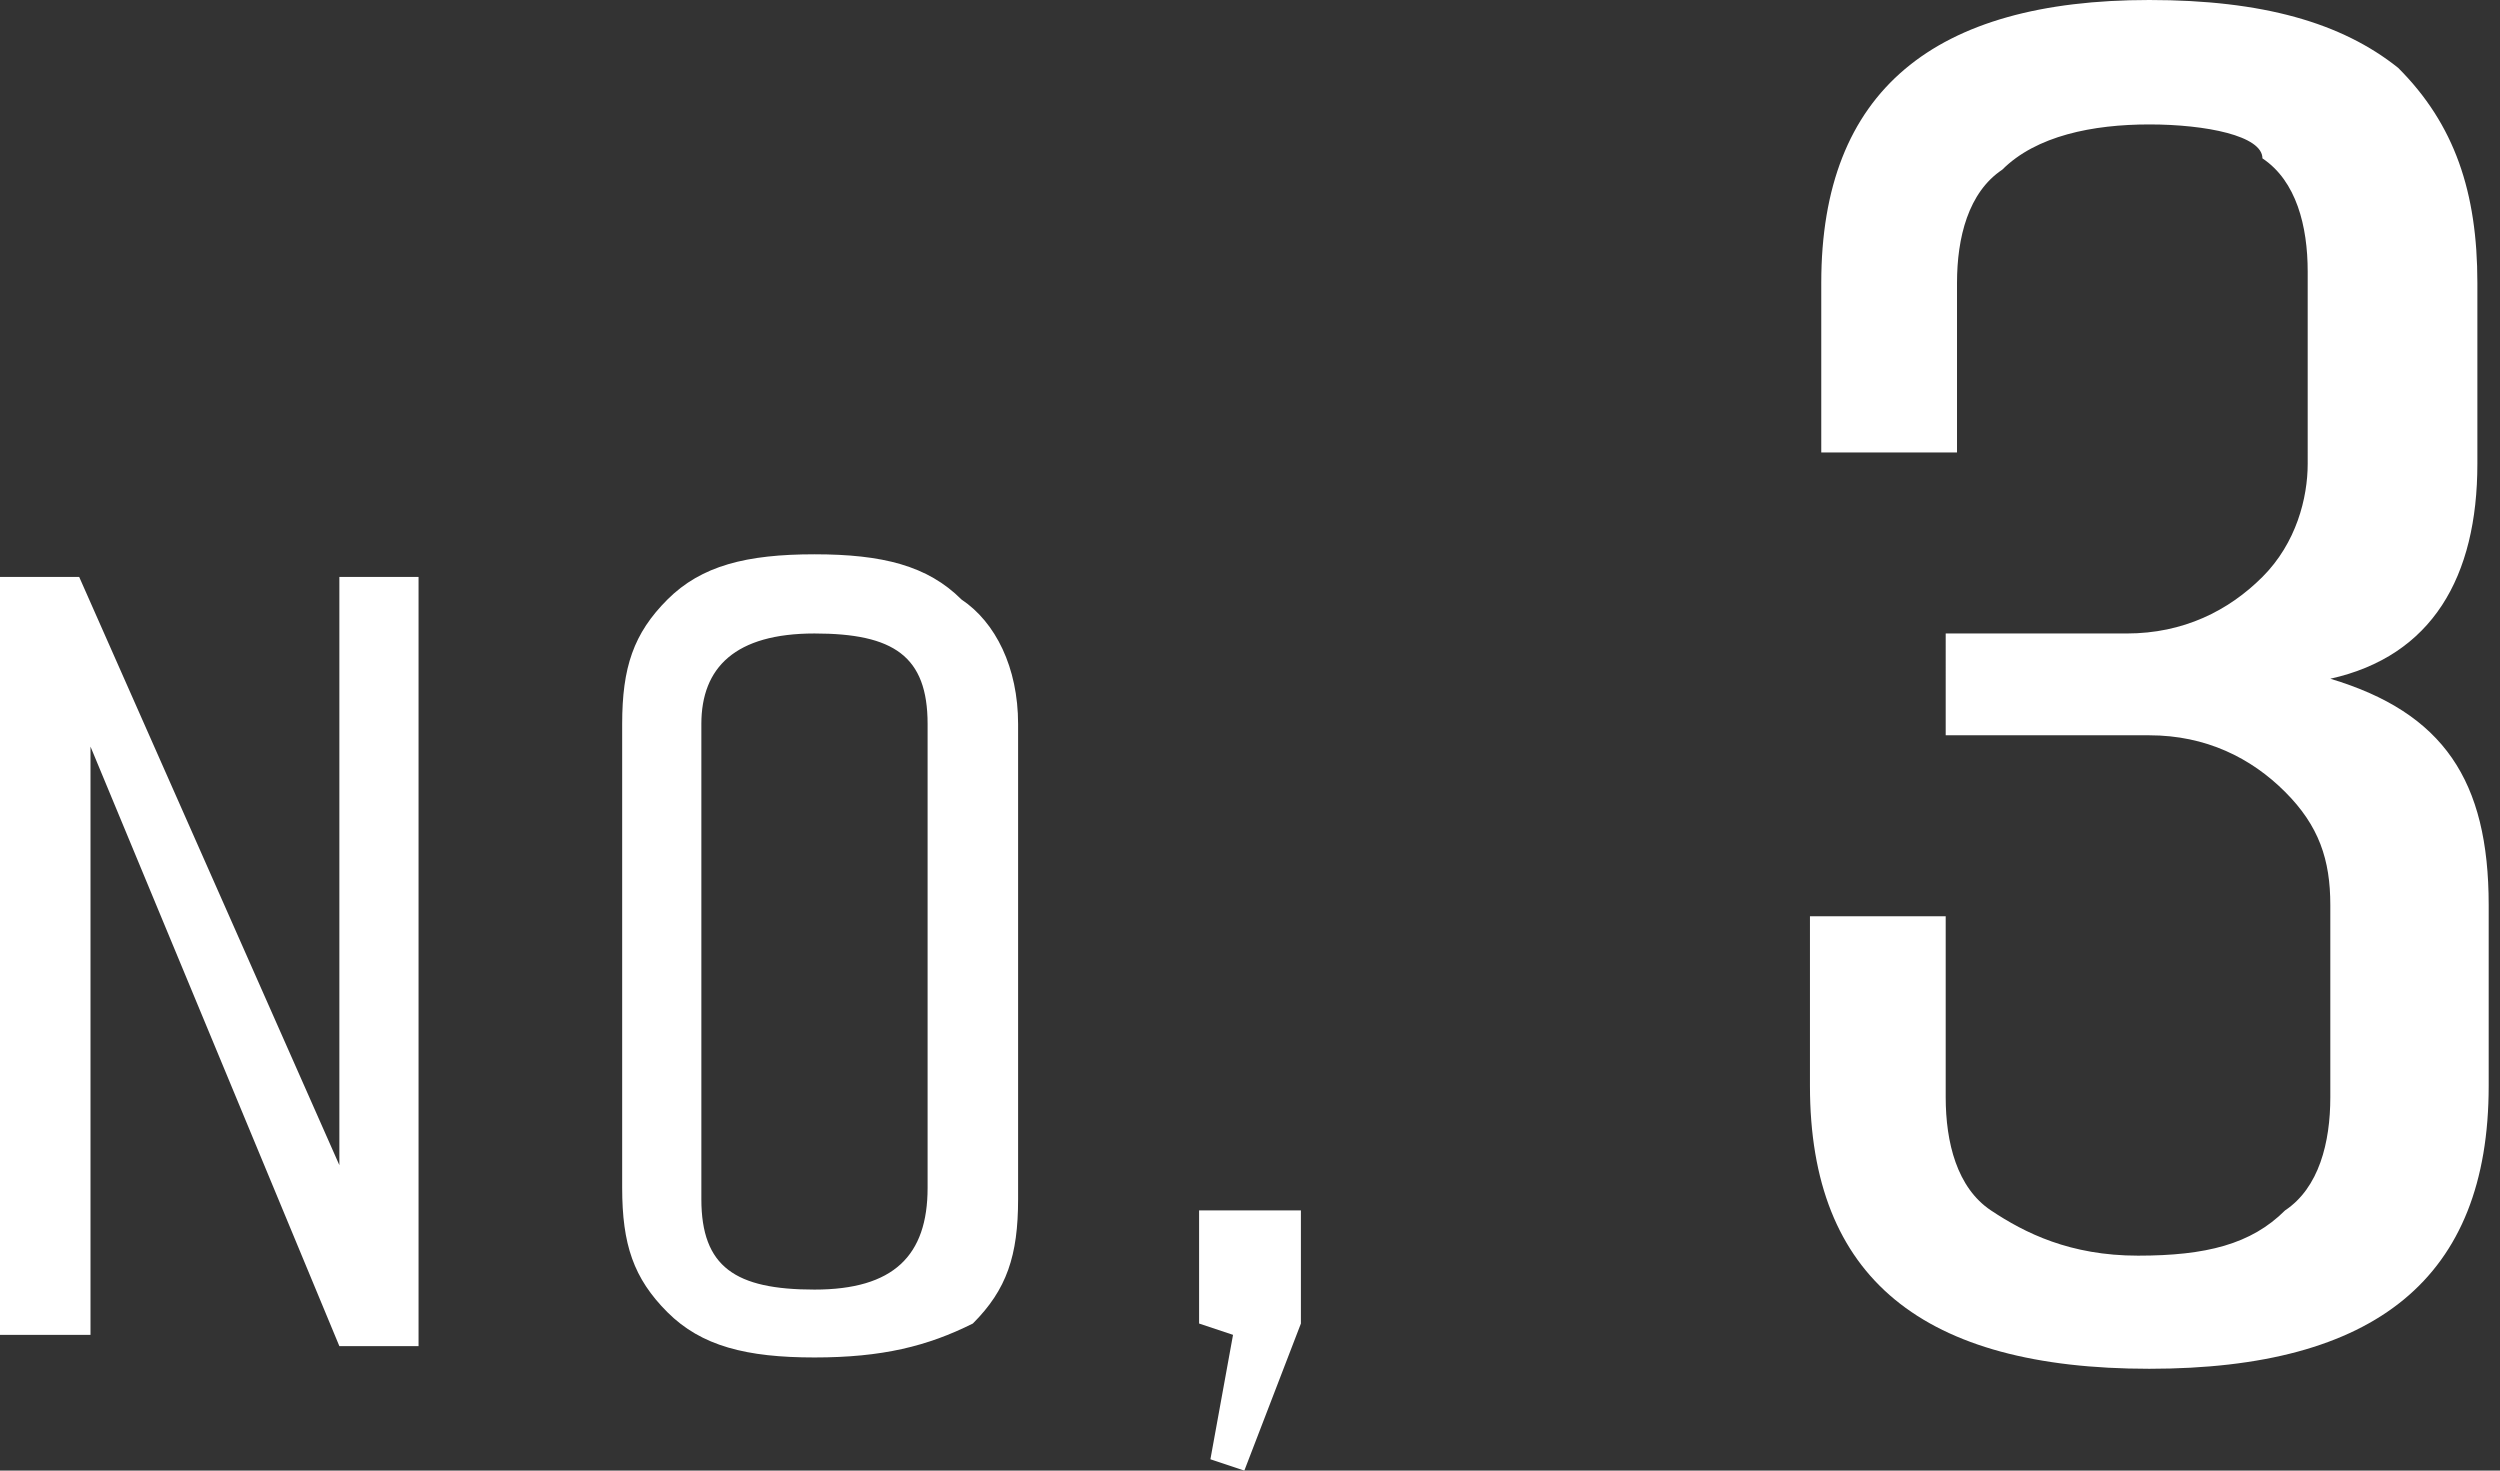 <?xml version="1.0" encoding="utf-8"?>
<!-- Generator: Adobe Illustrator 24.3.0, SVG Export Plug-In . SVG Version: 6.00 Build 0)  -->
<svg version="1.1" id="レイヤー_1" xmlns="http://www.w3.org/2000/svg" xmlns:xlink="http://www.w3.org/1999/xlink" x="0px"
	 y="0px" viewBox="0 0 22.1 13" style="enable-background:new 0 0 22.1 13;" xml:space="preserve">
<rect x="0" y="0" width="22.1" height="13" fill="#333333" stroke="none"/>
<style type="text/css">
	.st0{display:none;}
	.st1{display:inline;}
	.st2{fill:#FFFFFF;}
</style>
<g class="st0">
	<g class="st1">
		<g>
			<path class="st2" d="M20,0.1v10.5h2v1.1h-5.2v-1.1h2V1.4l-2.4,1.4l-0.5-0.9l2.9-1.7H20z"/>
		</g>
	</g>
	<g class="st1">
		<g>
			<path class="st2" d="M0.8,11.7H0.1V4.9h0.7l2.3,5.2V4.9h0.7v6.8H3.1L0.8,6.5V11.7z"/>
			<path class="st2" d="M9.1,6.2v4.2c0,0.5-0.1,0.8-0.4,1.1c-0.3,0.3-0.7,0.4-1.3,0.4c-0.6,0-1-0.1-1.3-0.4
				c-0.3-0.3-0.4-0.6-0.4-1.1V6.2c0-0.5,0.1-0.8,0.4-1.1c0.3-0.3,0.7-0.4,1.3-0.4c0.6,0,1,0.1,1.3,0.4C8.9,5.4,9.1,5.8,9.1,6.2z
				 M8.3,10.4V6.2c0-0.6-0.3-0.8-1-0.8s-1,0.3-1,0.8v4.2c0,0.6,0.3,0.8,1,0.8S8.3,11,8.3,10.4z"/>
			<path class="st2" d="M10.6,10.6h0.9v1l-0.5,1.3l-0.3-0.1l0.2-1.1l-0.3-0.1V10.6z"/>
		</g>
	</g>
</g>
<g class="st0">
	<g class="st1">
		<g>
			<path class="st2" d="M16.1,11.8v-1.1L19.5,6c0-0.1,0.1-0.2,0.3-0.4C19.9,5.4,20,5.3,20,5.2c0.1-0.1,0.1-0.2,0.2-0.4
				c0.1-0.2,0.2-0.3,0.2-0.4s0.1-0.2,0.2-0.3c0.1-0.2,0.2-0.5,0.2-0.7v-1c0-0.4-0.1-0.8-0.4-1c-0.3-0.2-0.7-0.4-1.3-0.4
				s-1,0.1-1.3,0.4c-0.3,0.2-0.4,0.6-0.4,1V4h-1.2V2.5c0-1.7,1-2.5,2.9-2.5c1,0,1.7,0.2,2.2,0.6c0.5,0.4,0.7,1,0.7,1.8v0.9
				c0,0.4-0.1,0.8-0.4,1.3c-0.3,0.5-0.7,1.2-1.3,2l-2.8,4h4.5v1.1H16.1z"/>
		</g>
	</g>
	<g class="st1">
		<g>
			<path class="st2" d="M0.7,11.8H0V5.1h0.7L3,10.3V5.1h0.7v6.8H3L0.7,6.6V11.8z"/>
			<path class="st2" d="M8.9,6.4v4.2c0,0.5-0.1,0.8-0.4,1.1C8.2,11.9,7.8,12,7.2,12c-0.6,0-1-0.1-1.3-0.4c-0.3-0.3-0.4-0.6-0.4-1.1
				V6.4c0-0.5,0.1-0.8,0.4-1.1C6.1,5,6.6,4.9,7.2,4.9c0.6,0,1,0.1,1.3,0.4C8.8,5.5,8.9,5.9,8.9,6.4z M8.2,10.5V6.4
				c0-0.6-0.3-0.8-1-0.8s-1,0.3-1,0.8v4.2c0,0.6,0.3,0.8,1,0.8S8.2,11.1,8.2,10.5z"/>
			<path class="st2" d="M10.5,10.7h0.9v1L11,13l-0.3-0.1l0.2-1.1l-0.3-0.1V10.7z"/>
		</g>
	</g>
</g>
<g>
	<g>
		<g>
			<path class="st2" d="M21.9,2.5v1.6c0,1-0.4,1.7-1.3,1.9c1,0.3,1.4,0.9,1.4,2v1.6c0,1.7-1,2.5-3,2.5c-2,0-3-0.8-3-2.5V8.1h1.2v1.6
				c0,0.4,0.1,0.8,0.4,1s0.7,0.4,1.3,0.4c0.6,0,1-0.1,1.3-0.4c0.3-0.2,0.4-0.6,0.4-1V8c0-0.4-0.1-0.7-0.4-1
				c-0.3-0.3-0.7-0.5-1.2-0.5h-1.8V5.6h1.6c0.5,0,0.9-0.2,1.2-0.5c0.3-0.3,0.4-0.7,0.4-1V2.4c0-0.4-0.1-0.8-0.4-1
				C20,1.2,19.5,1.1,19,1.1s-1,0.1-1.3,0.4c-0.3,0.2-0.4,0.6-0.4,1V4h-1.2V2.5c0-1.7,1-2.5,2.9-2.5c1,0,1.7,0.2,2.2,0.6
				C21.7,1.1,21.9,1.7,21.9,2.5z"/>
		</g>
	</g>
	<g>
		<g>
			<path class="st2" d="M0.8,11.8H0V5.1h0.7L3,10.3V5.1h0.7v6.8H3L0.8,6.6V11.8z"/>
			<path class="st2" d="M9,6.4v4.2c0,0.5-0.1,0.8-0.4,1.1C8.2,11.9,7.8,12,7.2,12s-1-0.1-1.3-0.4c-0.3-0.3-0.4-0.6-0.4-1.1V6.4
				c0-0.5,0.1-0.8,0.4-1.1C6.2,5,6.6,4.9,7.2,4.9c0.6,0,1,0.1,1.3,0.4C8.8,5.5,9,5.9,9,6.4z M8.2,10.5V6.4c0-0.6-0.3-0.8-1-0.8
				c-0.7,0-1,0.3-1,0.8v4.2c0,0.6,0.3,0.8,1,0.8C7.9,11.4,8.2,11.1,8.2,10.5z"/>
			<path class="st2" d="M10.6,10.7h0.9v1L11,13l-0.3-0.1l0.2-1.1l-0.3-0.1V10.7z"/>
		</g>
	</g>
</g>
<g class="st0">
	<g class="st1">
		<g>
			<path class="st2" d="M21.1,0.1V8H22V9h-0.9v2.7h-1.2V9h-4.7V8l4.7-7.8H21.1z M19.9,8V2.2L16.4,8H19.9z"/>
		</g>
	</g>
	<g class="st1">
		<g>
			<path class="st2" d="M0.8,11.7H0.1V4.9h0.7l2.3,5.2V4.9h0.7v6.8H3.1L0.8,6.5V11.7z"/>
			<path class="st2" d="M9.1,6.2v4.2c0,0.5-0.1,0.8-0.4,1.1c-0.3,0.3-0.7,0.4-1.3,0.4c-0.6,0-1-0.1-1.3-0.4
				c-0.3-0.3-0.4-0.6-0.4-1.1V6.2c0-0.5,0.1-0.8,0.4-1.1c0.3-0.3,0.7-0.4,1.3-0.4c0.6,0,1,0.1,1.3,0.4C8.9,5.4,9.1,5.8,9.1,6.2z
				 M8.3,10.4V6.2c0-0.6-0.3-0.8-1-0.8s-1,0.3-1,0.8v4.2c0,0.6,0.3,0.8,1,0.8S8.3,11,8.3,10.4z"/>
			<path class="st2" d="M10.6,10.6h0.9v1l-0.5,1.3l-0.3-0.1l0.2-1.1l-0.3-0.1V10.6z"/>
		</g>
	</g>
</g>
<g class="st0">
	<g class="st1">
		<g>
			<path class="st2" d="M17.5,1.2v3.6h1.8c0.9,0,1.6,0.2,2.1,0.7c0.5,0.5,0.7,1.1,0.7,1.9v2.1c0,1.7-1,2.5-3,2.5c-2,0-3-0.8-3-2.5V8
				h1.2v1.6c0,0.4,0.1,0.8,0.4,1c0.3,0.2,0.7,0.4,1.3,0.4c0.6,0,1-0.1,1.3-0.4c0.3-0.2,0.4-0.6,0.4-1V7.3c0-0.4-0.1-0.7-0.4-1
				c-0.3-0.3-0.7-0.5-1.2-0.5h-3V0.1h5.7v1.1H17.5z"/>
		</g>
	</g>
	<g class="st1">
		<g>
			<path class="st2" d="M0.8,11.7H0V4.9h0.7L3,10.1V4.9h0.7v6.8H3L0.8,6.5V11.7z"/>
			<path class="st2" d="M9,6.2v4.2c0,0.5-0.1,0.8-0.4,1.1c-0.3,0.3-0.7,0.4-1.3,0.4c-0.6,0-1-0.1-1.3-0.4c-0.3-0.3-0.4-0.6-0.4-1.1
				V6.2c0-0.5,0.1-0.8,0.4-1.1c0.3-0.3,0.7-0.4,1.3-0.4c0.6,0,1,0.1,1.3,0.4C8.8,5.4,9,5.8,9,6.2z M8.2,10.4V6.2
				c0-0.6-0.3-0.8-1-0.8s-1,0.3-1,0.8v4.2c0,0.6,0.3,0.8,1,0.8S8.2,11,8.2,10.4z"/>
			<path class="st2" d="M10.6,10.6h0.9v1L11,12.9l-0.3-0.1l0.2-1.1l-0.3-0.1V10.6z"/>
		</g>
	</g>
</g>
<g class="st0">
	<g class="st1">
		<g>
			<path class="st2" d="M16,9.6V2.5C16,0.8,17,0,19,0s3,0.8,3,2.5v1.2h-1.2V2.4c0-0.9-0.6-1.4-1.8-1.4c-1.2,0-1.8,0.5-1.8,1.4v3.2
				c0.4-0.4,1-0.6,1.9-0.6c0.9,0,1.6,0.2,2.1,0.6c0.5,0.4,0.8,1,0.8,1.8v2.1c0,0.8-0.3,1.4-0.8,1.8c-0.5,0.4-1.3,0.6-2.3,0.6
				c-1,0-1.8-0.2-2.3-0.6C16.3,11,16,10.4,16,9.6L16,9.6L16,9.6z M17.3,9.6c0,0.9,0.6,1.4,1.8,1.4c1.2,0,1.8-0.5,1.8-1.4V7.5
				c0-0.9-0.6-1.4-1.7-1.4c-1.2,0-1.8,0.4-1.8,1.3V9.6z"/>
		</g>
	</g>
	<g class="st1">
		<g>
			<path class="st2" d="M0.8,11.8H0V5.1h0.7L3,10.3V5.1h0.7v6.8H3L0.8,6.6V11.8z"/>
			<path class="st2" d="M9,6.4v4.2c0,0.5-0.1,0.8-0.4,1.1C8.2,11.9,7.8,12,7.2,12s-1-0.1-1.3-0.4c-0.3-0.3-0.4-0.6-0.4-1.1V6.4
				c0-0.5,0.1-0.8,0.4-1.1C6.2,5,6.6,4.9,7.2,4.9c0.6,0,1,0.1,1.3,0.4C8.8,5.5,9,5.9,9,6.4z M8.2,10.5V6.4c0-0.6-0.3-0.8-1-0.8
				c-0.7,0-1,0.3-1,0.8v4.2c0,0.6,0.3,0.8,1,0.8C7.9,11.4,8.2,11.1,8.2,10.5z"/>
			<path class="st2" d="M10.6,10.7h0.9v1L11,13l-0.3-0.1l0.2-1.1l-0.3-0.1V10.7z"/>
		</g>
	</g>
</g>
<g class="st0">
	<g class="st1">
		<g>
			<path class="st2" d="M16.1,1.2V0.1h5.8v1.1l-3.3,10.5h-1.3l3.3-10.5H16.1z"/>
		</g>
	</g>
	<g class="st1">
		<g>
			<path class="st2" d="M0.9,11.7H0.2V4.9h0.7l2.3,5.2V4.9h0.7v6.8H3.2L0.9,6.5V11.7z"/>
			<path class="st2" d="M9.1,6.2v4.2c0,0.5-0.1,0.8-0.4,1.1c-0.3,0.3-0.7,0.4-1.3,0.4c-0.6,0-1-0.1-1.3-0.4
				c-0.3-0.3-0.4-0.6-0.4-1.1V6.2c0-0.5,0.1-0.8,0.4-1.1c0.3-0.3,0.7-0.4,1.3-0.4c0.6,0,1,0.1,1.3,0.4C9,5.4,9.1,5.8,9.1,6.2z
				 M8.4,10.4V6.2c0-0.6-0.3-0.8-1-0.8c-0.7,0-1,0.3-1,0.8v4.2c0,0.6,0.3,0.8,1,0.8C8,11.2,8.4,11,8.4,10.4z"/>
			<path class="st2" d="M10.7,10.6h0.9v1l-0.5,1.3l-0.3-0.1l0.2-1.1l-0.3-0.1V10.6z"/>
		</g>
	</g>
</g>
<g class="st0">
	<g class="st1">
		<g>
			<path class="st2" d="M16.1,9.6V7.9c0-1,0.4-1.6,1.3-1.9c-0.9-0.2-1.3-0.9-1.3-1.9V2.5c0-1.7,1-2.5,2.9-2.5c1,0,1.7,0.2,2.2,0.6
				c0.5,0.4,0.7,1,0.7,1.8v1.7c0,1-0.4,1.6-1.2,1.8c0.9,0.2,1.4,0.9,1.4,1.9v1.7c0,1.7-1,2.5-3,2.5S16.1,11.3,16.1,9.6z M17.3,2.4
				v1.8c0,0.4,0.1,0.7,0.4,1c0.3,0.3,0.7,0.4,1.2,0.4h0.2c0.5,0,0.9-0.1,1.2-0.4c0.3-0.3,0.4-0.6,0.4-1V2.4c0-0.4-0.1-0.8-0.4-1
				C20,1.2,19.5,1.1,19,1.1c-0.6,0-1,0.1-1.3,0.4C17.4,1.7,17.3,2,17.3,2.4z M19.2,6.5h-0.4c-0.5,0-0.9,0.1-1.2,0.4
				c-0.3,0.3-0.4,0.6-0.4,1v1.8c0,0.4,0.1,0.8,0.4,1c0.3,0.2,0.7,0.4,1.3,0.4c0.6,0,1-0.1,1.3-0.4c0.3-0.2,0.4-0.6,0.4-1V7.9
				c0-0.4-0.1-0.7-0.4-1C20.1,6.6,19.7,6.5,19.2,6.5z"/>
		</g>
	</g>
	<g class="st1">
		<g>
			<path class="st2" d="M0.8,11.8H0V5.1h0.7L3,10.3V5.1h0.7v6.8H3L0.8,6.6V11.8z"/>
			<path class="st2" d="M9,6.4v4.2c0,0.5-0.1,0.8-0.4,1.1C8.2,11.9,7.8,12,7.2,12c-0.6,0-1-0.1-1.3-0.4c-0.3-0.3-0.4-0.6-0.4-1.1
				V6.4c0-0.5,0.1-0.8,0.4-1.1C6.2,5,6.6,4.9,7.2,4.9c0.6,0,1,0.1,1.3,0.4C8.8,5.5,9,5.9,9,6.4z M8.3,10.5V6.4c0-0.6-0.3-0.8-1-0.8
				s-1,0.3-1,0.8v4.2c0,0.6,0.3,0.8,1,0.8S8.3,11.1,8.3,10.5z"/>
			<path class="st2" d="M10.6,10.7h0.9v1L11,13l-0.3-0.1l0.2-1.1l-0.3-0.1V10.7z"/>
		</g>
	</g>
</g>
<g class="st0">
	<g class="st1">
		<g>
			<path class="st2" d="M22.1,2.5v7.1c0,1.7-1,2.5-3,2.5c-2,0-3-0.8-3-2.5V8.4h1.2v1.2c0,0.9,0.6,1.4,1.8,1.4s1.8-0.5,1.8-1.4V6.5
				c-0.4,0.4-1,0.6-1.9,0.6c-0.9,0-1.6-0.2-2.1-0.6C16.3,6,16,5.4,16,4.6V2.5c0-0.8,0.3-1.4,0.8-1.8C17.3,0.2,18.1,0,19.1,0
				c1,0,1.8,0.2,2.3,0.6C21.8,1.1,22.1,1.7,22.1,2.5L22.1,2.5L22.1,2.5z M20.8,4.6V2.5c0-0.9-0.6-1.4-1.8-1.4
				c-1.2,0-1.8,0.5-1.8,1.4v2.1c0,0.9,0.6,1.4,1.8,1.4C20.2,6,20.8,5.6,20.8,4.6z"/>
		</g>
	</g>
	<g class="st1">
		<g>
			<path class="st2" d="M0.8,11.8H0V5.1h0.7L3,10.3V5.1h0.7v6.8H3L0.8,6.6V11.8z"/>
			<path class="st2" d="M9,6.4v4.2c0,0.5-0.1,0.8-0.4,1.1C8.2,11.9,7.8,12,7.2,12s-1-0.1-1.3-0.4c-0.3-0.3-0.4-0.6-0.4-1.1V6.4
				c0-0.5,0.1-0.8,0.4-1.1C6.2,5,6.6,4.9,7.2,4.9c0.6,0,1,0.1,1.3,0.4C8.8,5.5,9,5.9,9,6.4z M8.2,10.5V6.4c0-0.6-0.3-0.8-1-0.8
				c-0.7,0-1,0.3-1,0.8v4.2c0,0.6,0.3,0.8,1,0.8C7.9,11.4,8.2,11.1,8.2,10.5z"/>
			<path class="st2" d="M10.6,10.7h0.9v1L11,13l-0.3-0.1l0.2-1.1l-0.3-0.1V10.7z"/>
		</g>
	</g>
</g>
</svg>
